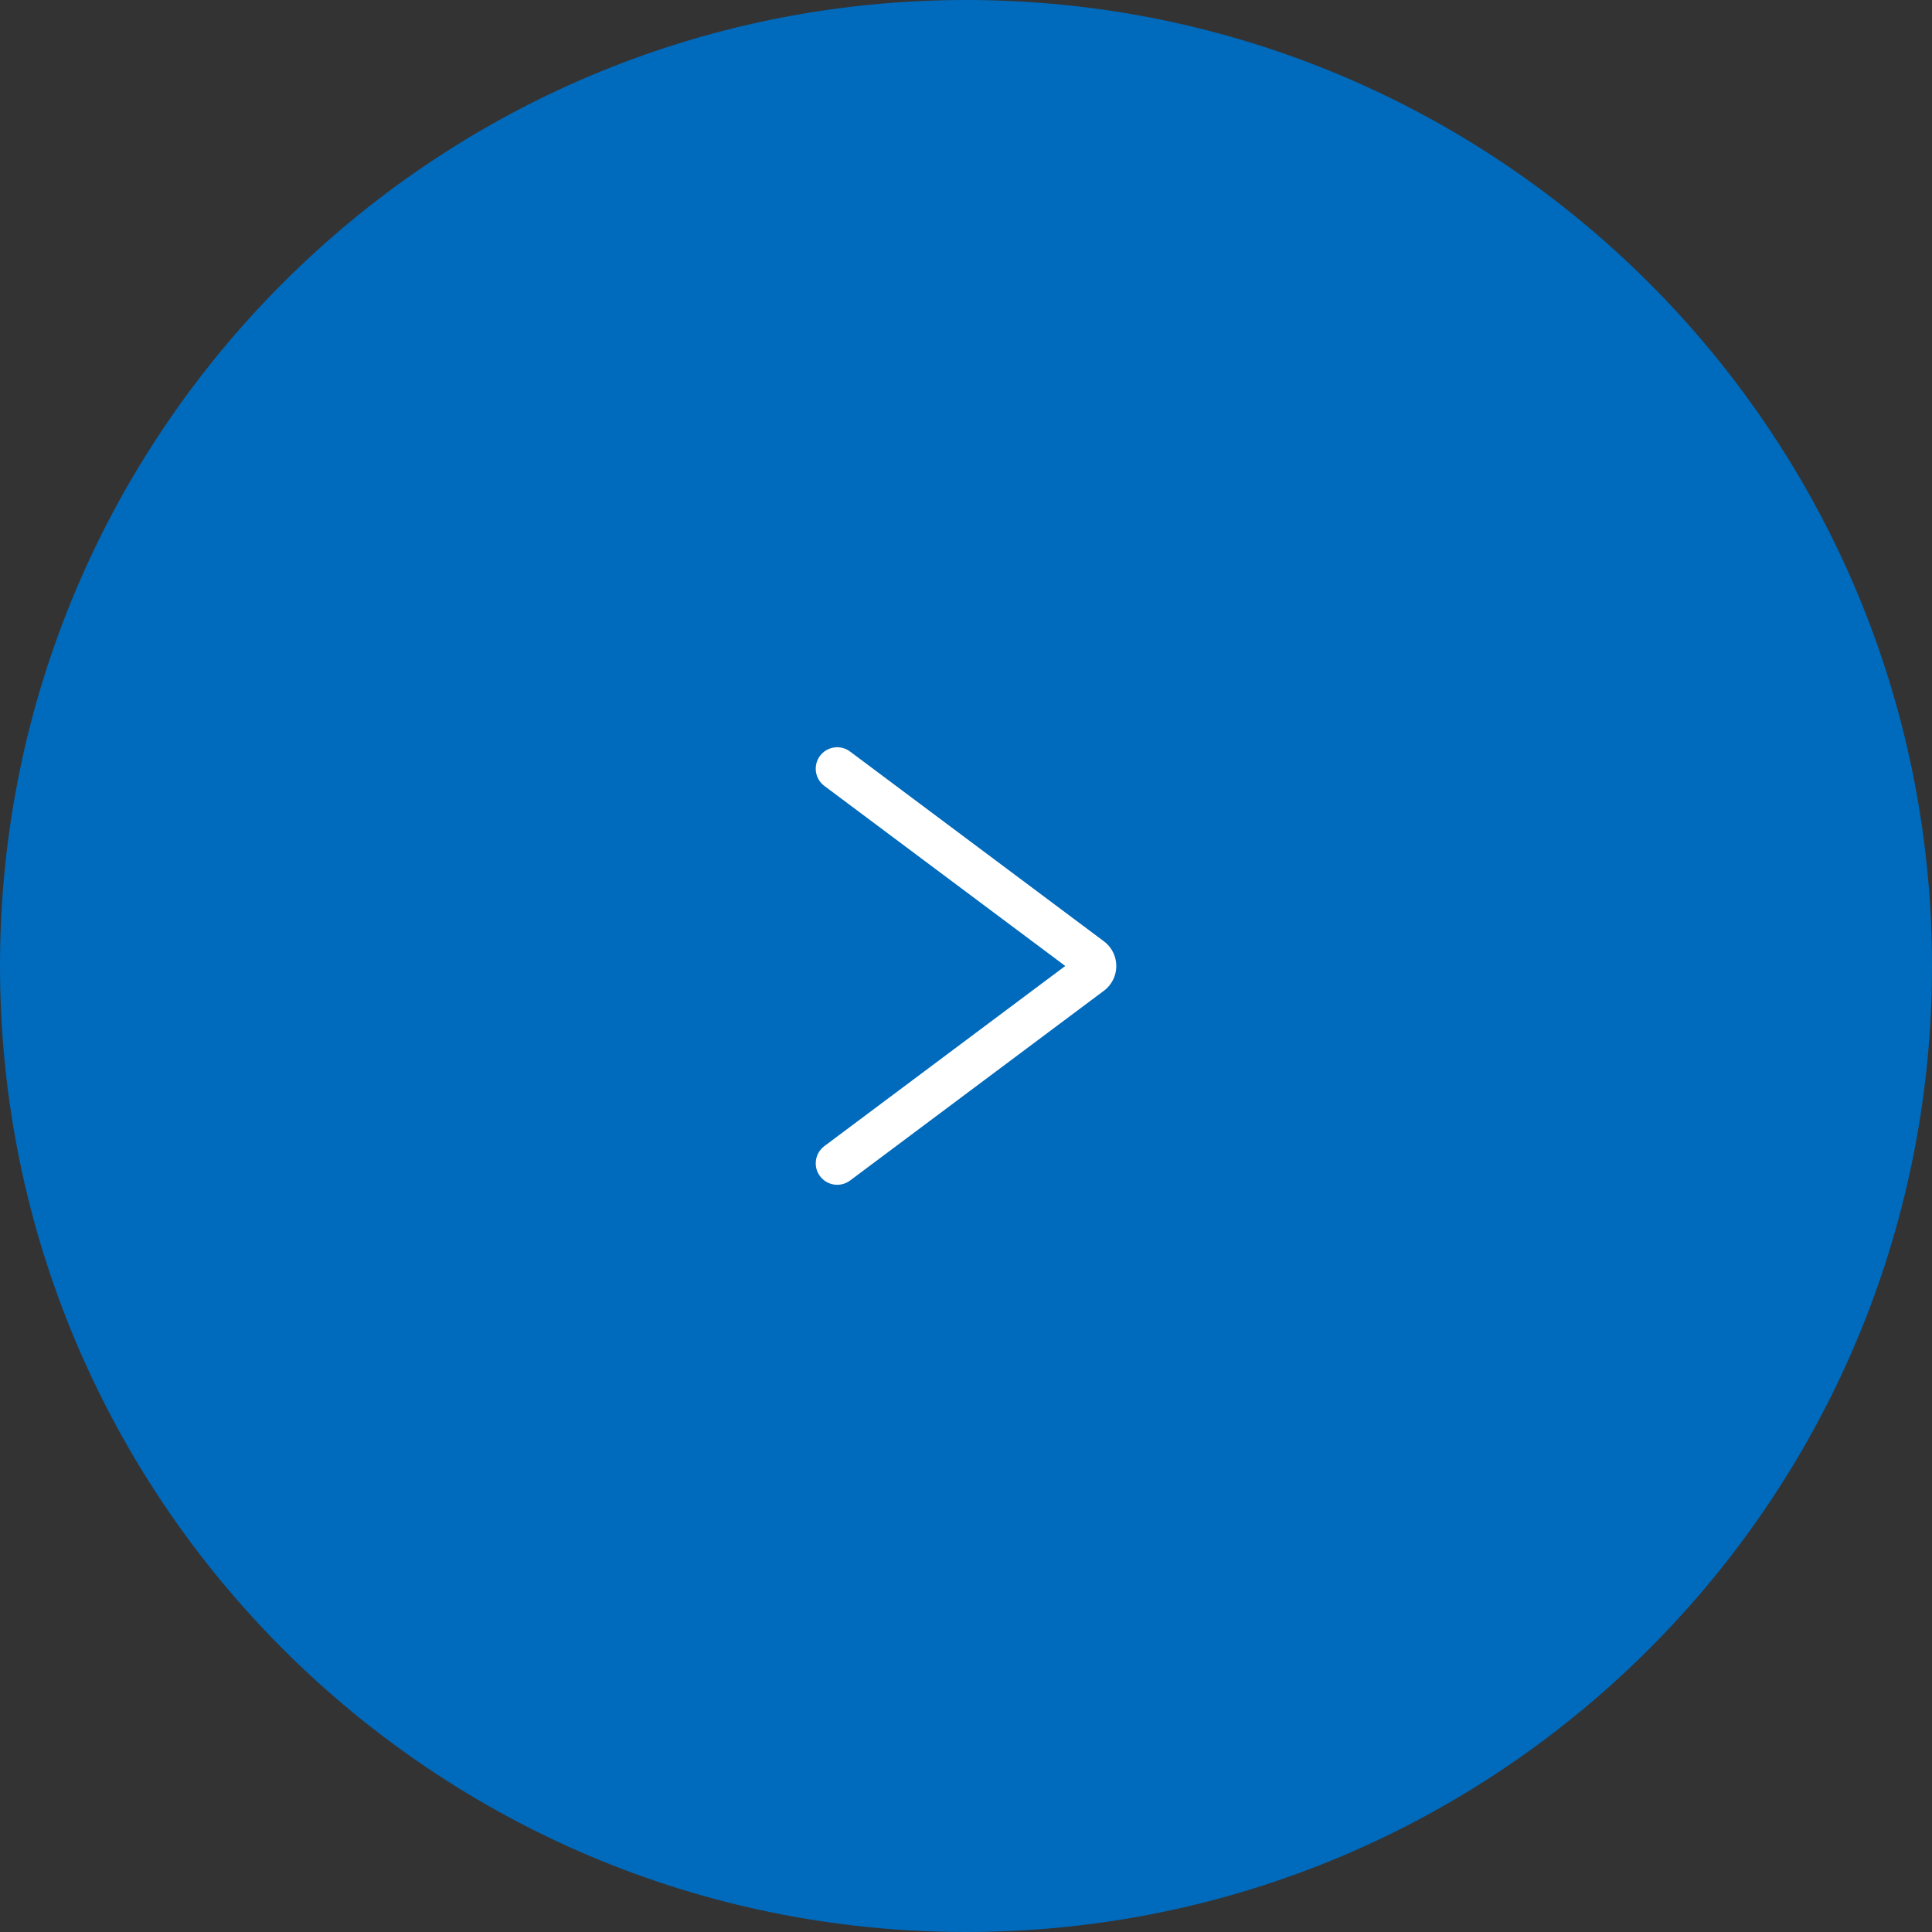 <?xml version="1.0" encoding="UTF-8"?>
<svg id="_レイヤー_1" data-name="レイヤー_1" xmlns="http://www.w3.org/2000/svg" version="1.1" viewBox="0 0 90 90">
  <rect x="0" y="0" width="90" height="90" fill="#333333" stroke="none"/>
  <!-- Generator: Adobe Illustrator 29.2.1, SVG Export Plug-In . SVG Version: 2.1.0 Build 116)  -->
  <defs>
    <style>
      .st0 {
        fill: #fff;
      }

      .st1 {
        fill: #006abc;
      }
    </style>
  </defs>
  <g id="_グループ_3529" data-name="グループ_3529">
    <path id="_パス_5" data-name="パス_5" class="st1" d="M45,0C69.853,0,90,20.147,90,45s-20.147,45-45,45S0,69.853,0,45,20.147,0,45,0Z"/>
    <path id="_パス_10189" data-name="パス_10189" class="st0" d="M39,55.192c-.552,0-1-.448-1-1,0-.315.148-.611.4-.8l11.224-8.393-11.224-8.389c-.442-.331-.531-.958-.2-1.4.331-.442.958-.531,1.4-.2l11.828,8.843.01.007c.63.483.75,1.386.267,2.016-.077.1-.167.19-.267.267l-.01.007-11.828,8.843c-.173.13-.384.199-.6.199Z"/>
  </g>
</svg>